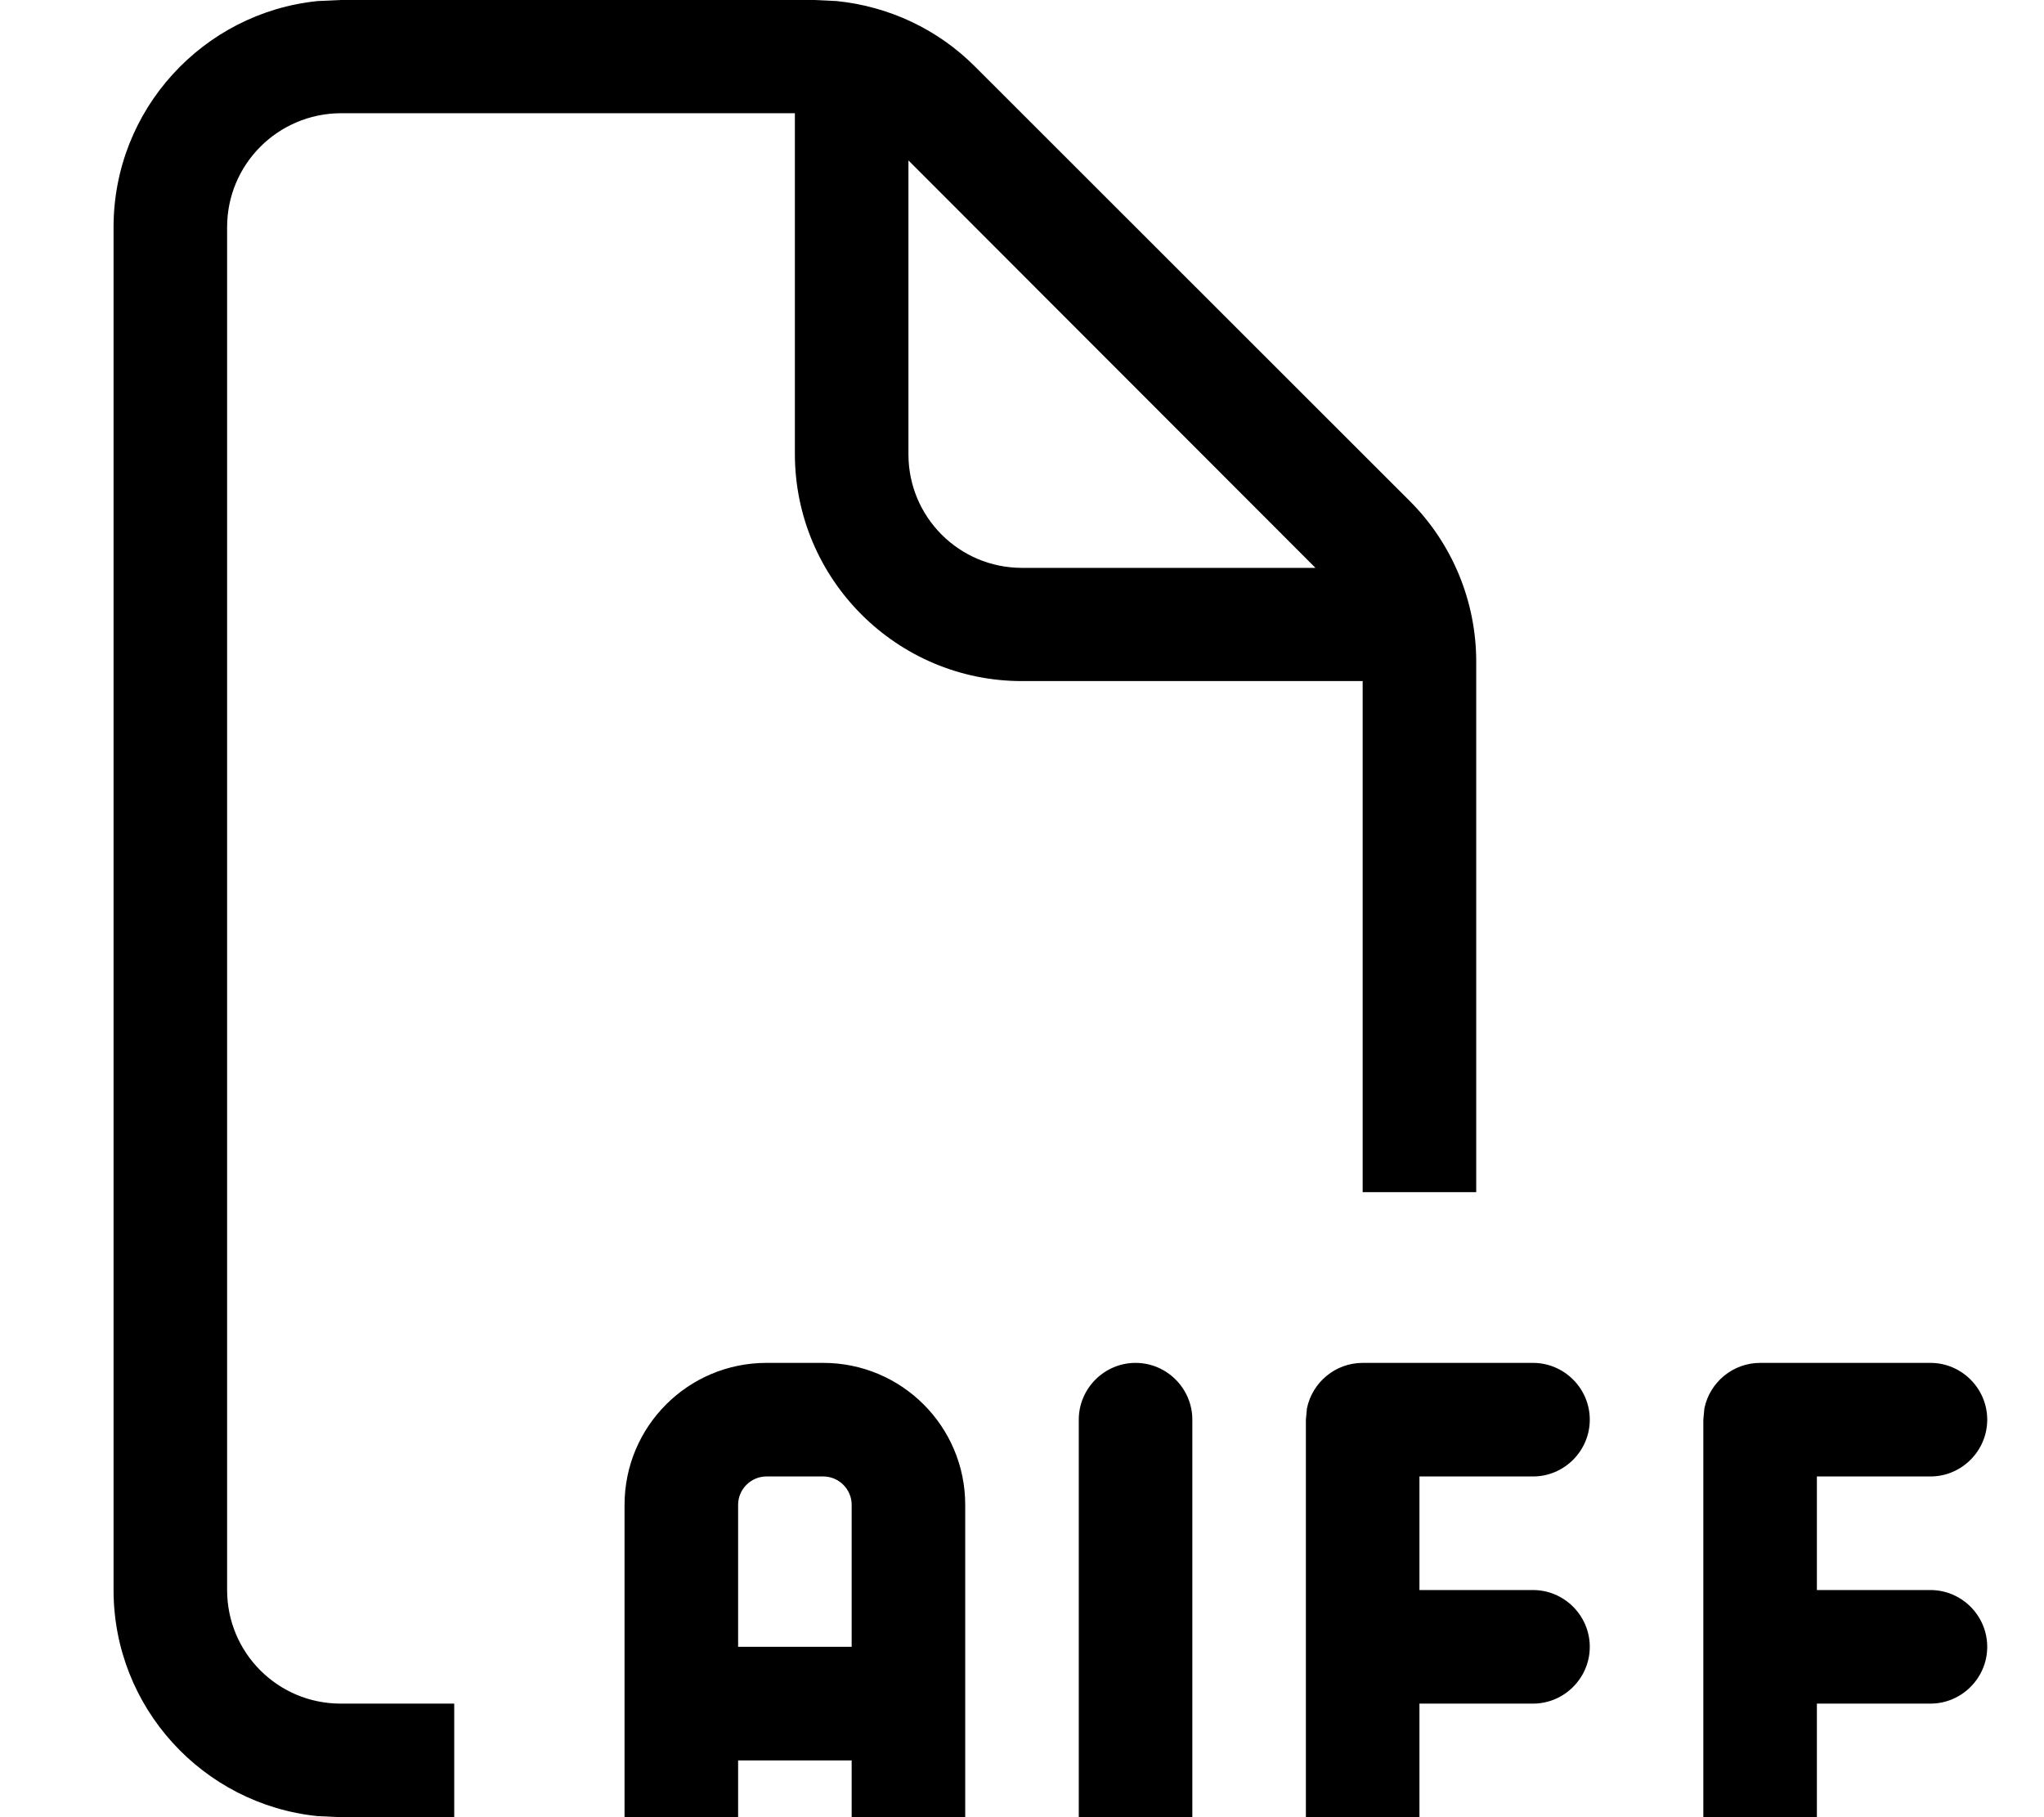 <svg xmlns="http://www.w3.org/2000/svg" viewBox="0 0 576 512"><!--! Font Awesome Pro 7.0.0 by @fontawesome - https://fontawesome.com License - https://fontawesome.com/license (Commercial License) Copyright 2025 Fonticons, Inc. --><path fill="currentColor" d="M232 384c22.1 0 40 17.9 40 40l0 104c0 8.8-7.2 16-16 16s-16-7.2-16-16l0-32-32 0 0 32c0 8.8-7.2 16-16 16s-16-7.2-16-16l0-104c0-22.1 17.9-40 40-40l16 0zm88 0c8.8 0 16 7.2 16 16l0 128c0 8.8-7.2 16-16 16s-16-7.2-16-16l0-128c0-8.8 7.2-16 16-16zm112 0c8.8 0 16 7.2 16 16s-7.2 16-16 16l-32 0 0 32 32 0c8.8 0 16 7.2 16 16s-7.2 16-16 16l-32 0 0 48c0 8.8-7.2 16-16 16s-16-7.2-16-16l0-128 .3-3.2c1.5-7.3 8-12.8 15.7-12.8l48 0zm112 0c8.8 0 16 7.2 16 16s-7.2 16-16 16l-32 0 0 32 32 0c8.8 0 16 7.2 16 16s-7.2 16-16 16l-32 0 0 48c0 8.8-7.2 16-16 16s-16-7.2-16-16l0-128 .3-3.2c1.5-7.3 8-12.8 15.7-12.8l48 0zM235.8 .3c14.7 1.5 28.4 7.9 38.9 18.4L397.3 141.2c12 12 18.7 28.3 18.7 45.2l0 149.5-32 0 0-144-96 0c-35.3 0-64-28.7-64-64l0-96-128 0C78.3 32 64 46.3 64 64l0 384c0 17.7 14.3 32 32 32l32 0 0 32-32 0-6.5-.3C57.2 508.4 32 481.1 32 448L32 64C32 30.9 57.2 3.6 89.5 .3L96 0 229.5 0 235.8 .3zM216 416c-4.4 0-8 3.6-8 8l0 40 32 0 0-40c0-4.4-3.6-8-8-8l-16 0zm40-288c0 17.7 14.3 32 32 32l82.7 0-114.7-114.8 0 82.8z"/></svg>